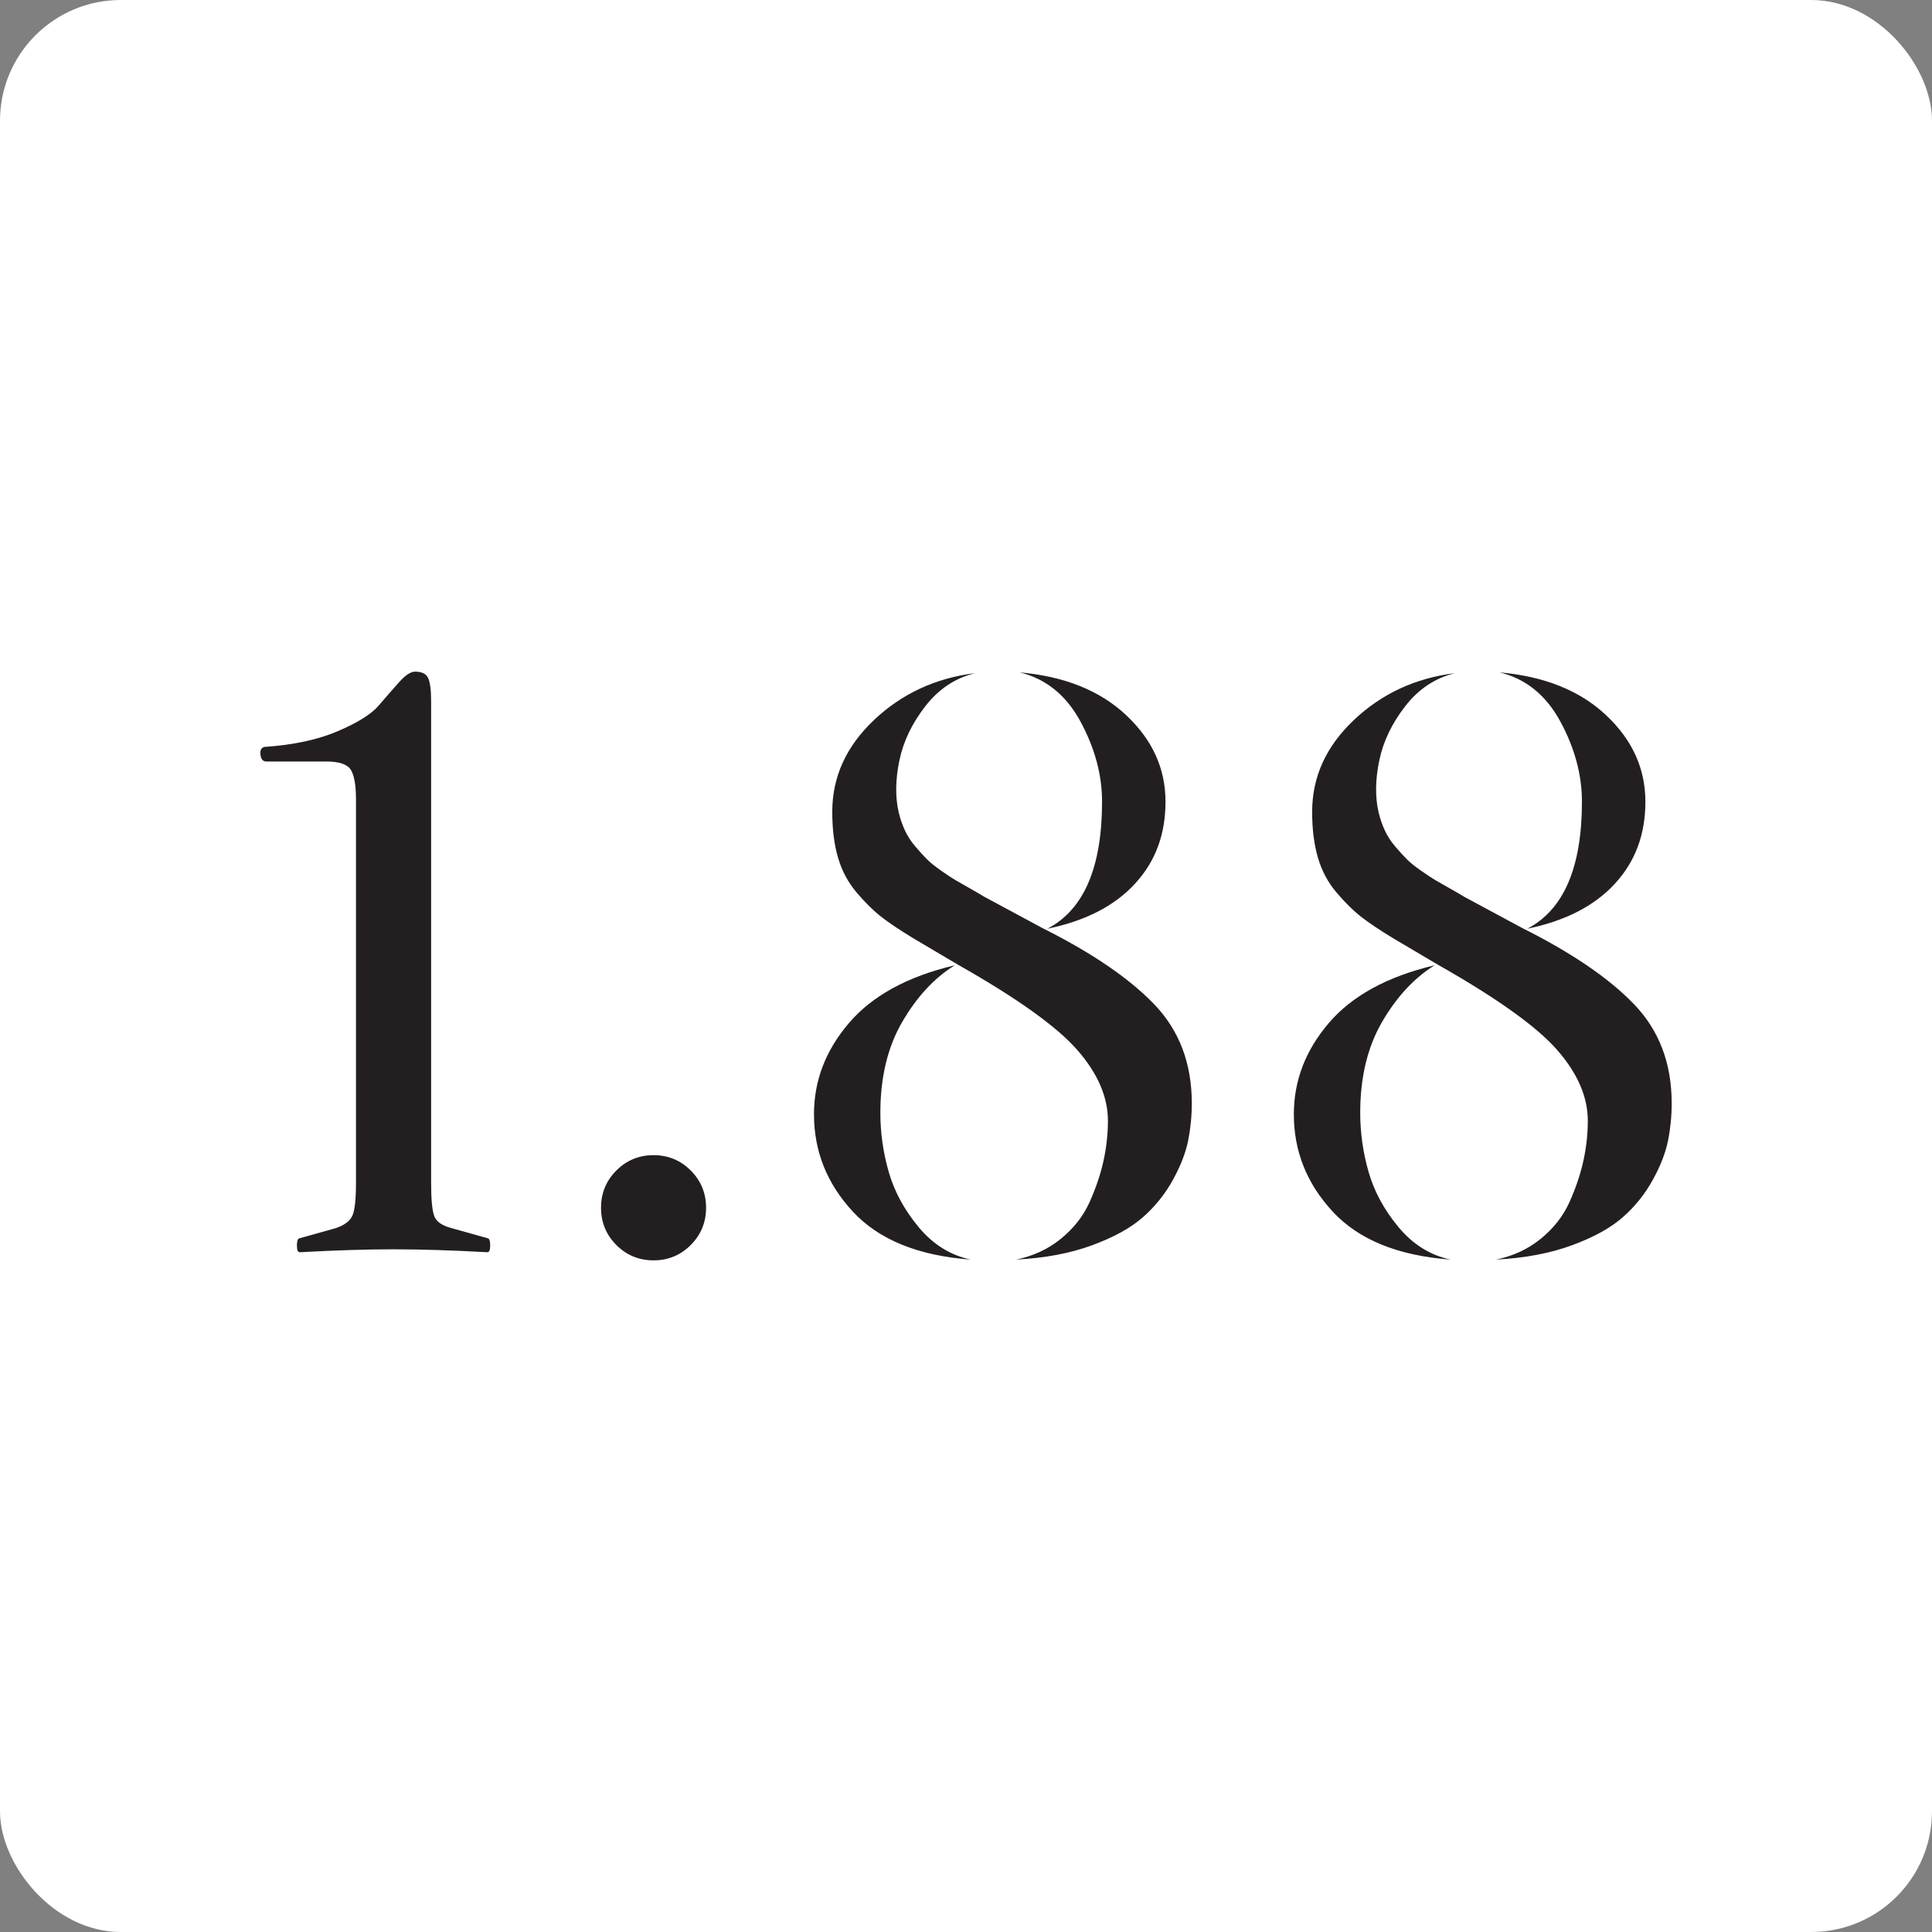 <svg xmlns="http://www.w3.org/2000/svg" fill="none" viewBox="0 0 512 512" height="512" width="512">
<rect x="0" y="0" width="512" height="512" fill="#808080" stroke="none"/>
<rect fill="white" rx="32" height="512" width="512"></rect>
<g clip-path="url(#clip0_519_9)">
<path fill="#231F20" d="M78.686 330.13C78.686 328.967 78.876 328.323 79.263 328.192L88.927 325.485C91.25 324.71 92.725 323.612 93.375 322.193C94.018 320.774 94.34 317.87 94.34 313.481V211.868C94.34 208.123 93.887 205.512 92.988 204.027C92.082 202.542 89.898 201.803 86.414 201.803H70.57C69.664 201.803 69.153 201.188 69.022 199.967C68.89 198.738 69.277 198.065 70.183 197.933C77.787 197.414 84.23 196.031 89.511 193.771C94.793 191.511 98.401 189.258 100.337 186.997C102.273 184.737 104.077 182.674 105.75 180.801C107.422 178.929 108.839 177.992 110.001 177.992C111.805 177.992 112.967 178.57 113.478 179.733C113.989 180.896 114.252 182.893 114.252 185.732V313.474C114.252 317.987 114.544 320.957 115.121 322.376C115.699 323.795 117.218 324.827 119.665 325.47L129.329 328.177C129.716 328.309 129.906 328.952 129.906 330.115C129.906 331.279 129.65 331.856 129.132 331.856C119.855 331.337 111.608 331.081 104.391 331.081C97.174 331.081 88.737 331.337 79.46 331.856C78.941 331.856 78.686 331.279 78.686 330.115V330.13Z"></path>
<path fill="#231F20" d="M163.34 329.94C160.637 327.234 159.278 323.942 159.278 320.065C159.278 316.188 160.63 312.904 163.34 310.197C166.042 307.49 169.33 306.13 173.194 306.13C177.058 306.13 180.345 307.483 183.055 310.197C185.765 312.911 187.116 316.195 187.116 320.065C187.116 323.935 185.765 327.226 183.055 329.94C180.345 332.654 177.065 334.007 173.194 334.007C169.322 334.007 166.042 332.654 163.34 329.94Z"></path>
<path fill="#231F20" d="M224.991 271.098C231.178 263.871 240.521 258.772 253.019 255.81C247.607 259.167 242.968 264.164 239.104 270.813C235.24 277.462 233.304 285.487 233.304 294.909C233.304 300.197 234.042 305.428 235.525 310.585C237.008 315.749 239.645 320.621 243.45 325.2C247.249 329.779 251.858 332.654 257.271 333.81C243.355 332.778 232.953 328.55 226.058 321.133C219.162 313.715 215.714 305.098 215.714 295.296C215.714 286.394 218.804 278.325 224.991 271.105V271.098ZM231.653 190.772C239.06 183.801 247.986 179.675 258.425 178.388C253.144 179.675 248.732 182.616 245.189 187.195C241.646 191.774 239.36 196.58 238.33 201.613C237.3 206.646 237.234 211.159 238.14 215.16C238.527 216.835 239.075 218.452 239.783 219.995C240.492 221.546 241.427 222.995 242.588 224.348C243.75 225.701 244.78 226.835 245.678 227.735C246.577 228.635 247.87 229.673 249.542 230.829C251.215 231.992 252.442 232.797 253.217 233.25C253.991 233.704 255.342 234.472 257.278 235.569C259.214 236.666 260.368 237.347 260.755 237.603L276.219 245.927C289.36 252.511 299.251 259.248 305.883 266.153C312.523 273.059 315.84 281.8 315.84 292.378C315.84 295.735 315.518 299.027 314.875 302.253C314.233 305.479 312.881 308.961 310.814 312.706C308.754 316.451 306.11 319.736 302.888 322.574C299.667 325.412 295.16 327.899 289.36 330.028C283.56 332.157 276.862 333.415 269.258 333.802C273.772 332.895 277.731 331.059 281.142 328.287C284.561 325.515 287.103 322.252 288.776 318.514C290.449 314.776 291.676 311.126 292.45 307.578C293.224 304.03 293.612 300.512 293.612 297.03C293.612 290.71 290.909 284.448 285.496 278.26C280.083 272.064 269.521 264.515 253.801 255.612L242.011 248.641C238.403 246.447 235.568 244.545 233.509 242.935C231.449 241.326 229.286 239.19 227.037 236.549C224.779 233.901 223.136 230.844 222.106 227.354C221.076 223.865 220.557 219.805 220.557 215.16C220.557 205.87 224.261 197.743 231.668 190.772H231.653ZM298.433 189.514C305.387 196.032 308.871 203.676 308.871 212.446C308.871 221.217 306.168 228.349 300.756 234.223C295.343 240.097 287.614 244.062 277.563 246.125C287.227 241.092 292.056 229.863 292.056 212.446C292.056 205.351 290.156 198.285 286.358 191.255C282.56 184.225 277.176 179.865 270.222 178.19C282.077 179.222 291.479 182.996 298.44 189.514H298.433Z"></path>
<path fill="#231F20" d="M352.159 271.098C358.346 263.871 367.689 258.772 380.187 255.81C374.774 259.167 370.136 264.164 366.271 270.813C362.407 277.462 360.472 285.487 360.472 294.909C360.472 300.197 361.209 305.428 362.692 310.585C364.175 315.749 366.812 320.621 370.618 325.2C374.416 329.779 379.025 332.654 384.438 333.81C370.523 332.778 360.114 328.55 353.225 321.133C346.33 313.715 342.882 305.098 342.882 295.296C342.882 286.394 345.972 278.325 352.159 271.105V271.098ZM358.828 190.772C366.235 183.801 375.161 179.675 385.6 178.388C380.318 179.675 375.906 182.616 372.364 187.195C368.821 191.774 366.534 196.58 365.504 201.613C364.474 206.646 364.409 211.159 365.315 215.16C365.702 216.835 366.25 218.452 366.958 219.995C367.667 221.546 368.602 222.995 369.763 224.348C370.925 225.701 371.954 226.835 372.853 227.735C373.751 228.635 375.044 229.673 376.717 230.829C378.39 231.992 379.617 232.797 380.391 233.25C381.166 233.704 382.517 234.472 384.453 235.569C386.389 236.666 387.543 237.347 387.93 237.603L403.394 245.927C416.535 252.511 426.426 259.248 433.058 266.153C439.698 273.059 443.015 281.8 443.015 292.378C443.015 295.735 442.693 299.027 442.05 302.253C441.407 305.479 440.056 308.961 437.989 312.706C435.929 316.451 433.285 319.736 430.063 322.574C426.842 325.412 422.335 327.899 416.535 330.028C410.735 332.157 404.037 333.415 396.432 333.802C400.947 332.895 404.906 331.059 408.317 328.287C411.736 325.515 414.278 322.252 415.951 318.514C417.623 314.776 418.851 311.126 419.625 307.578C420.399 304.03 420.786 300.512 420.786 297.03C420.786 290.71 418.084 284.448 412.671 278.26C407.258 272.064 396.695 264.515 380.976 255.612L369.186 248.641C365.578 246.447 362.743 244.545 360.683 242.935C358.623 241.326 356.461 239.19 354.211 236.549C351.954 233.901 350.311 230.844 349.281 227.354C348.251 223.872 347.732 219.805 347.732 215.16C347.732 205.87 351.436 197.743 358.843 190.772H358.828ZM425.607 189.514C432.561 196.032 436.046 203.676 436.046 212.446C436.046 221.217 433.343 228.349 427.93 234.223C422.518 240.097 414.789 244.062 404.738 246.125C414.402 241.092 419.23 229.863 419.23 212.446C419.23 205.351 417.331 198.285 413.533 191.255C409.734 184.225 404.351 179.865 397.397 178.19C409.252 179.222 418.661 182.996 425.615 189.514H425.607Z"></path>
</g>
<defs>
<clipPath id="clip0_519_9">
<rect transform="translate(69 178)" fill="white" height="156" width="374"></rect>
</clipPath>
</defs>
</svg>
